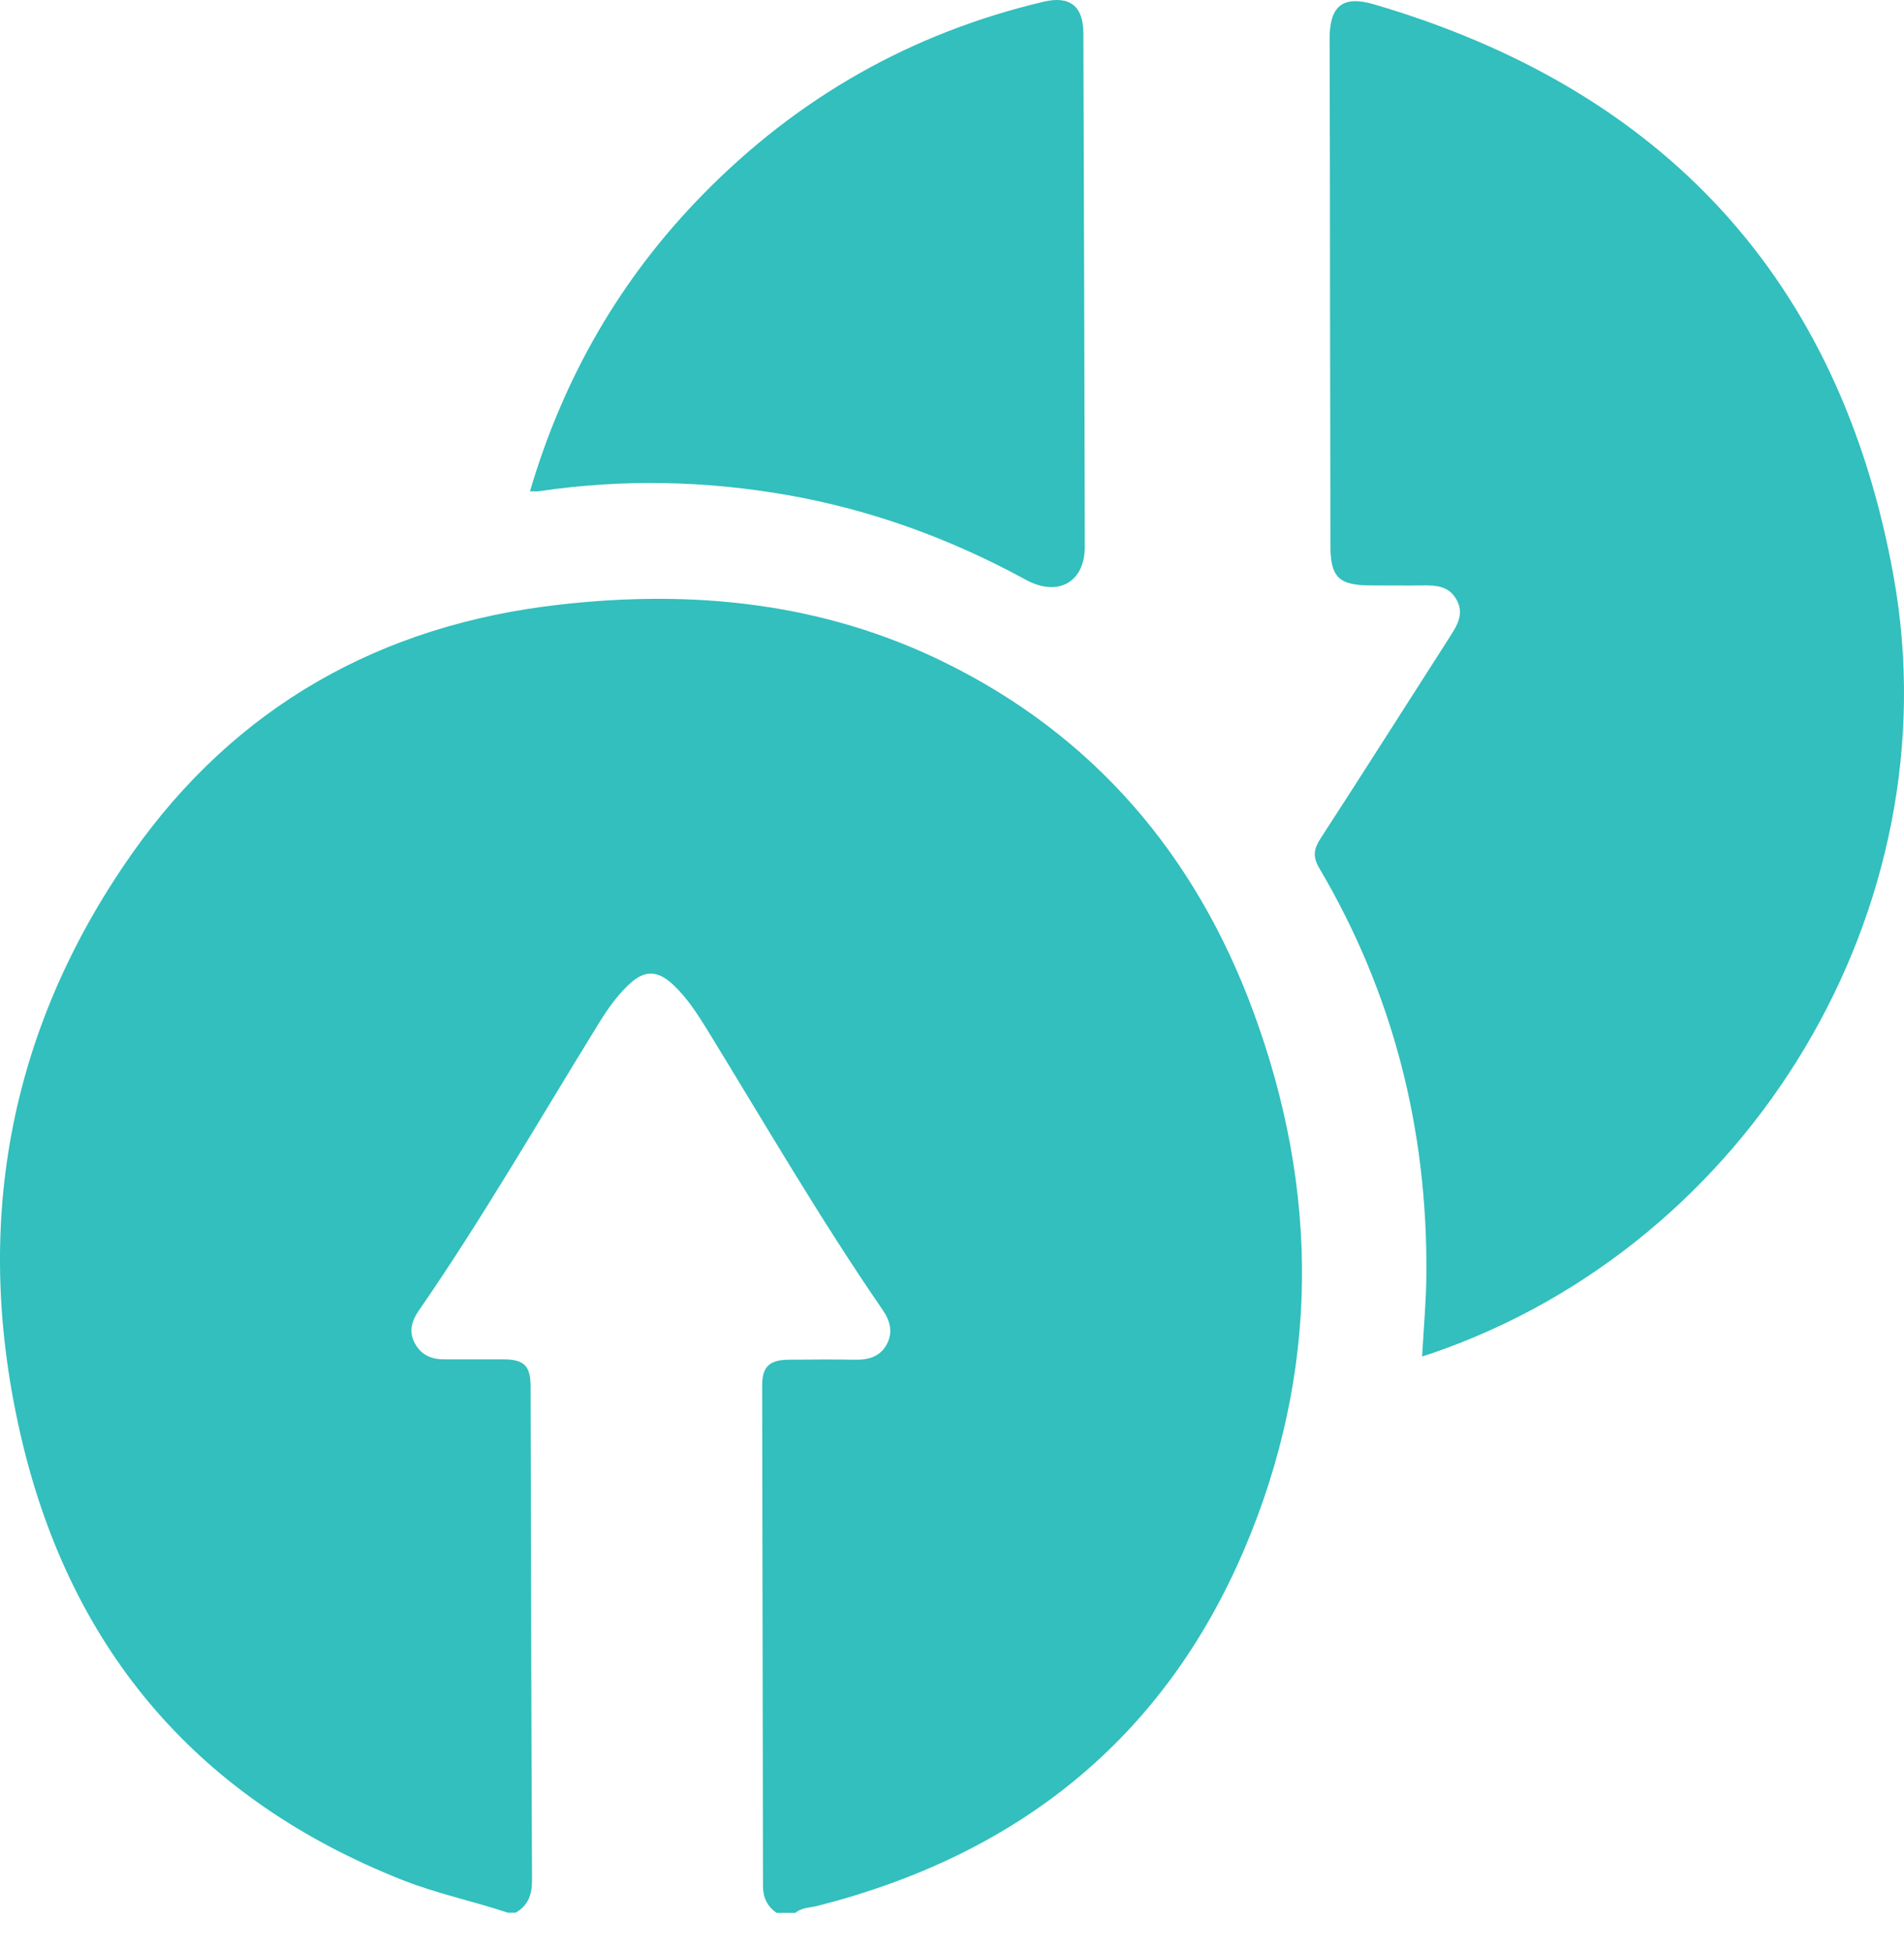 <svg width="40" height="41" viewBox="0 0 40 41" fill="none" xmlns="http://www.w3.org/2000/svg">
<path d="M10.668 40.167C9.941 39.923 9.188 39.769 8.469 39.486C4.198 37.801 1.52 34.699 0.463 30.261C-0.59 25.837 0.142 21.674 2.765 17.938C4.943 14.836 7.998 13.12 11.759 12.697C14.549 12.38 17.27 12.649 19.829 13.903C22.991 15.452 25.114 17.959 26.325 21.229C27.724 25.011 27.728 28.815 26.136 32.546C24.429 36.538 21.361 38.956 17.185 40.021C17.026 40.064 16.847 40.051 16.71 40.171H16.316C16.119 40.034 16.029 39.85 16.029 39.606C16.025 36.102 16.017 32.598 16.012 29.093C16.012 28.7 16.166 28.558 16.564 28.554C17.035 28.55 17.506 28.546 17.976 28.554C18.259 28.558 18.503 28.481 18.635 28.22C18.759 27.976 18.704 27.745 18.55 27.518C17.236 25.61 16.077 23.612 14.866 21.639C14.652 21.293 14.434 20.951 14.134 20.672C13.805 20.369 13.535 20.369 13.21 20.677C12.932 20.938 12.722 21.254 12.525 21.579C11.297 23.569 10.129 25.597 8.798 27.523C8.648 27.741 8.58 27.972 8.721 28.22C8.858 28.464 9.076 28.55 9.346 28.546C9.752 28.546 10.155 28.546 10.561 28.546C11.015 28.546 11.147 28.678 11.147 29.127C11.156 32.58 11.16 36.033 11.177 39.486C11.177 39.79 11.096 40.017 10.831 40.167H10.672H10.668Z" fill="#32BFBD"/>
<path d="M29.876 28.485C29.91 27.878 29.962 27.317 29.966 26.761C29.991 23.715 29.268 20.861 27.715 18.229C27.574 17.989 27.6 17.827 27.745 17.604C28.656 16.201 29.551 14.789 30.454 13.381C30.612 13.133 30.77 12.889 30.595 12.585C30.432 12.299 30.158 12.29 29.876 12.294C29.525 12.299 29.17 12.294 28.815 12.294C28.122 12.294 27.95 12.127 27.95 11.447C27.95 9.787 27.942 8.127 27.942 6.462C27.942 4.579 27.938 2.697 27.933 0.814C27.933 0.125 28.207 -0.102 28.866 0.091C34.946 1.875 38.66 5.872 39.782 12.106C41.035 19.072 36.773 26.128 30.077 28.421C30.03 28.438 29.979 28.451 29.876 28.485Z" fill="#32BFBD"/>
<path d="M11.134 10.317C11.841 7.917 13.039 5.846 14.763 4.087C16.761 2.046 19.149 0.69 21.93 0.035C22.474 -0.093 22.756 0.129 22.76 0.69C22.773 4.288 22.782 7.883 22.79 11.481C22.79 12.23 22.221 12.547 21.541 12.17C19.979 11.319 18.331 10.715 16.581 10.403C14.827 10.091 13.073 10.056 11.314 10.317C11.276 10.322 11.237 10.317 11.139 10.317H11.134Z" fill="#32BFBD"/>
</svg>
